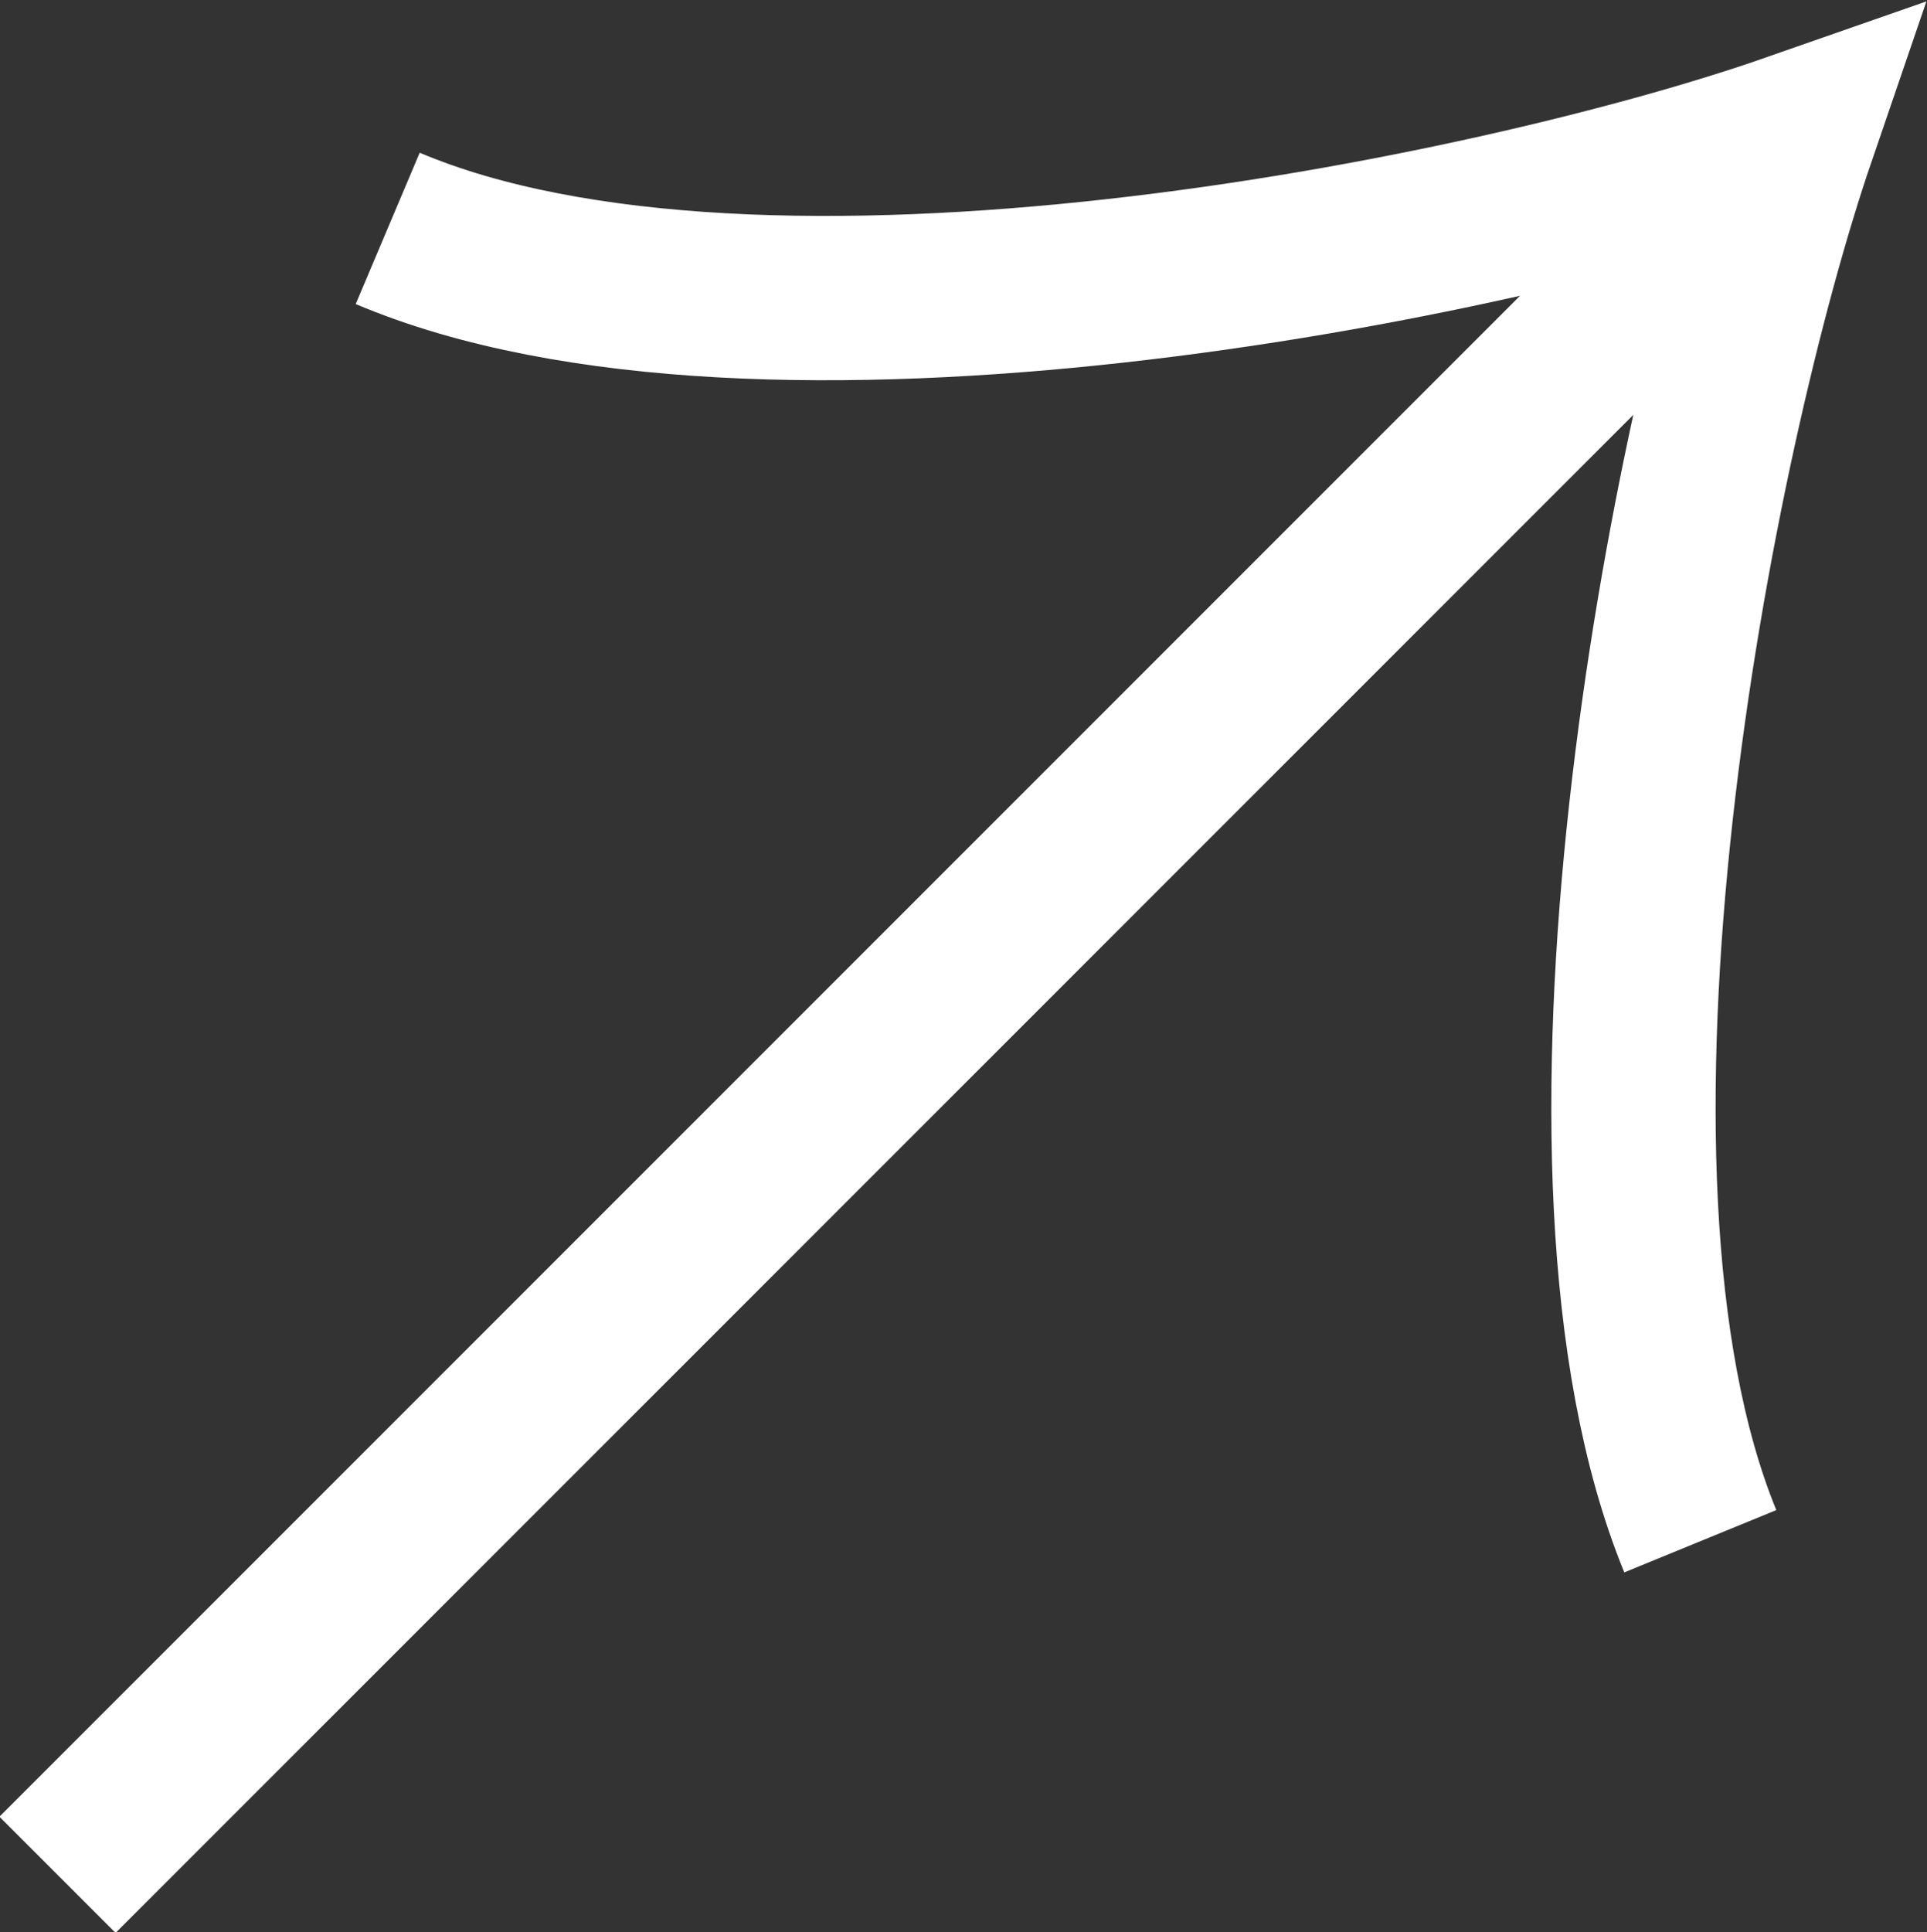 <?xml version="1.0" encoding="UTF-8"?>
<svg id="uuid-b15df96f-ccc3-45aa-bc96-b7f4febe7dbd" data-name="レイヤー_1" xmlns="http://www.w3.org/2000/svg" viewBox="0 0 11.73 11.76">
  <rect x="0" y="0" width="11.73" height="11.76" fill="#333333" stroke="none"/>
  <path d="M.35,11.41L10.35,1.41" fill="none" stroke="#fff" stroke-miterlimit="10"/>
  <path d="M10.35,9.38c-.93-2.27-.06-6.72.57-8.56-1.86.65-6.29,1.53-8.56.57" fill="none" stroke="#fff" stroke-miterlimit="10"/>
</svg>